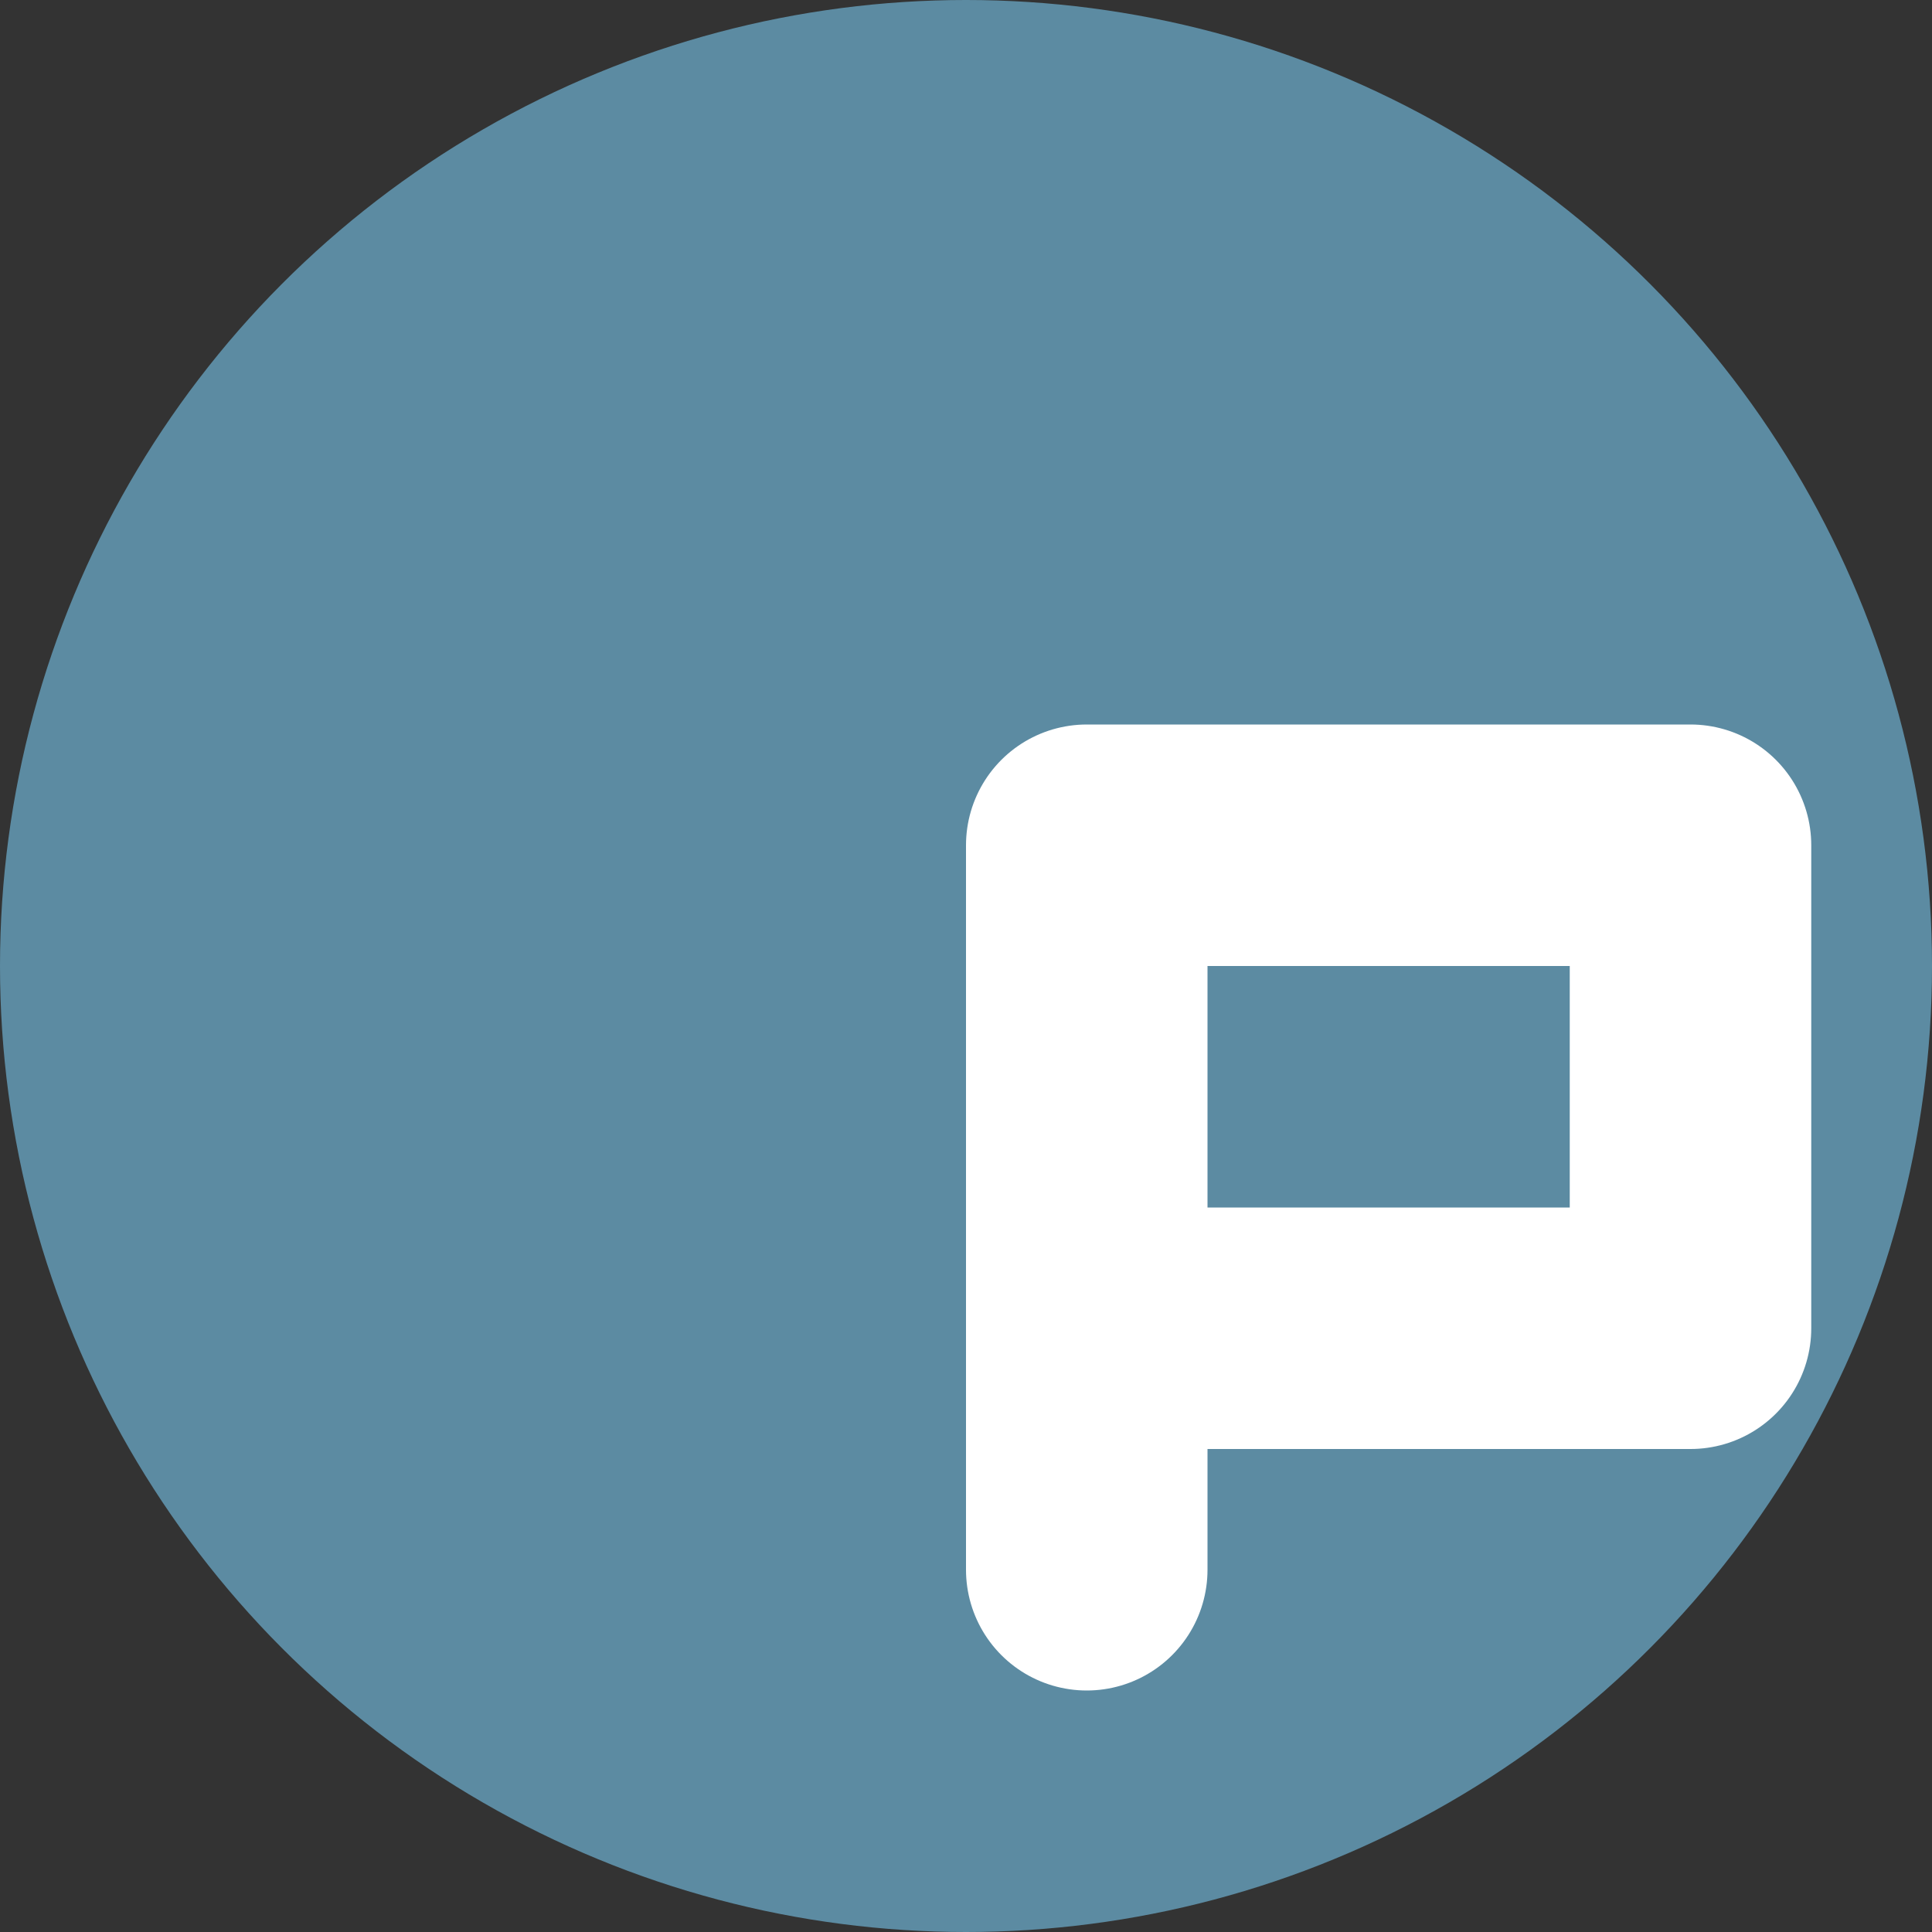 <svg width="16" height="16" version="1.1" xmlns="http://www.w3.org/2000/svg">
 <rect width="100%" height="100%" fill="#333333" stroke="none"/>
 <circle cx="8" cy="8" r="8" style="fill:#5c8ba2"/>
 <path d="m9 13v-6h5v4h-5" style="fill:none;stroke-linecap:round;stroke-linejoin:round;stroke-width:2;stroke:#ffffff"/>
</svg>
